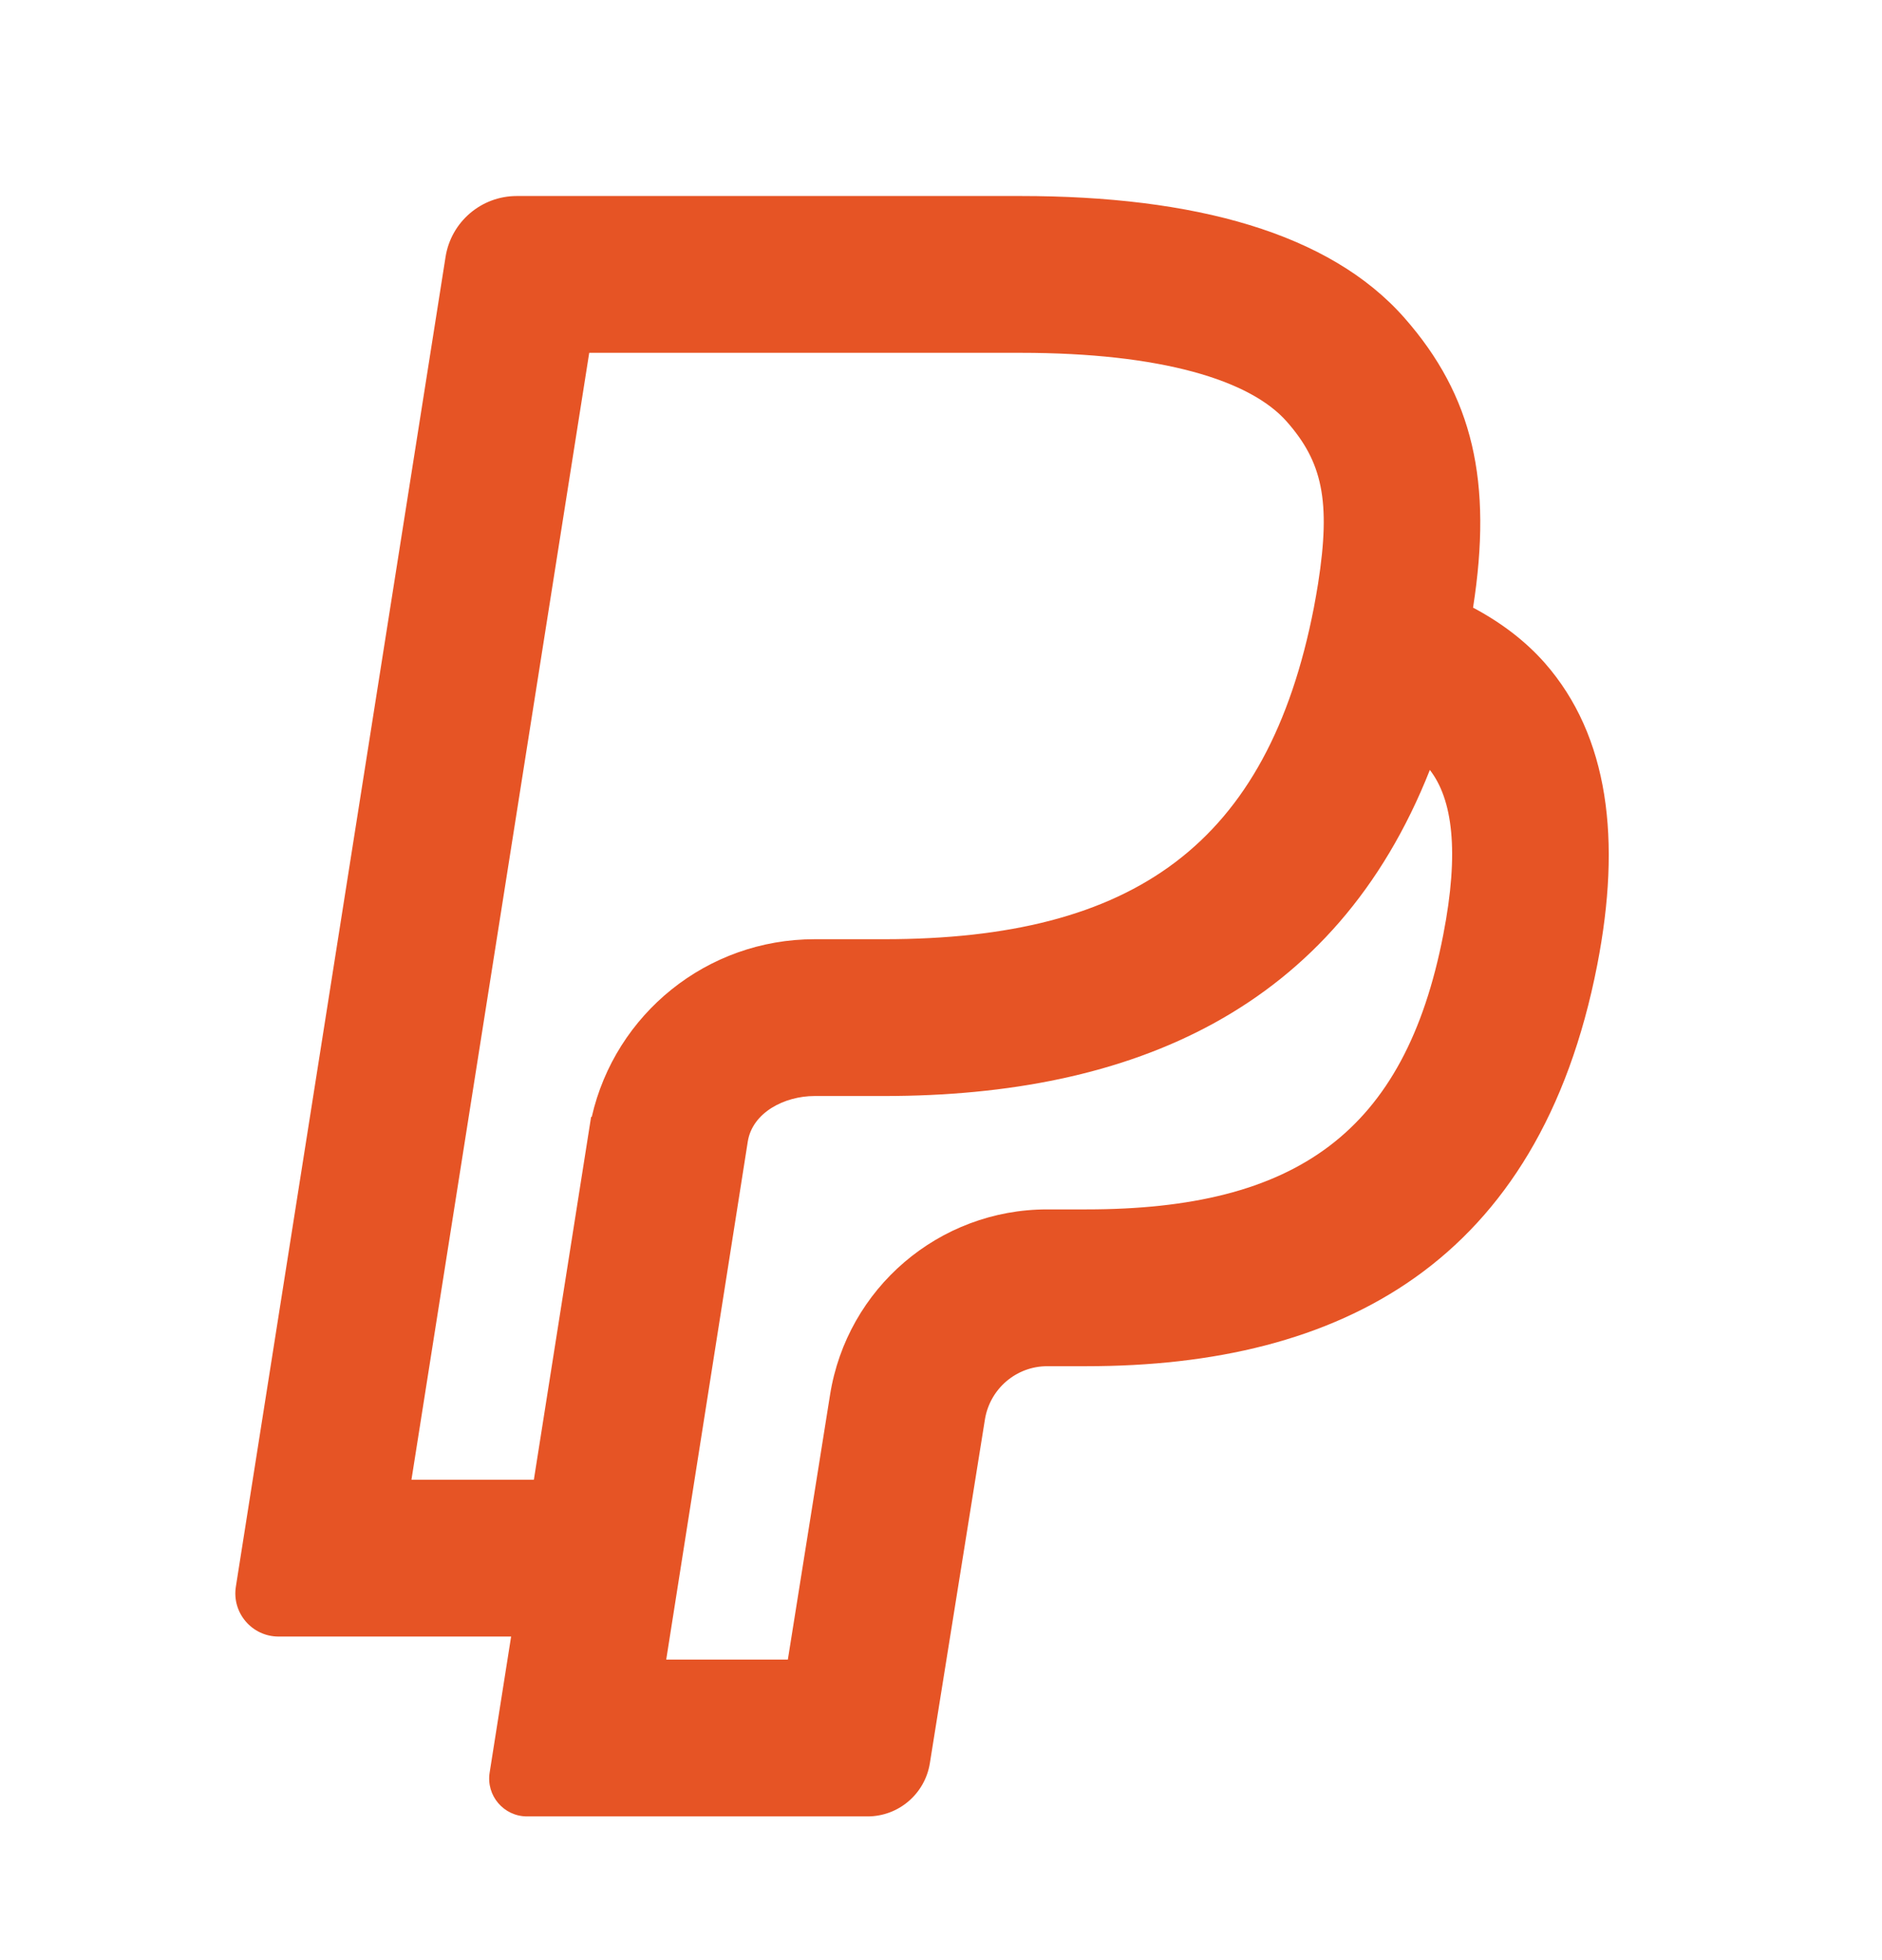 <svg width="24" height="25" viewBox="0 0 24 25" fill="none" xmlns="http://www.w3.org/2000/svg">
<path d="M8.496 21.167H10.047L10.585 17.791C10.801 16.43 11.975 15.425 13.354 15.425H13.854C16.532 15.425 17.915 14.442 18.405 11.922C18.613 10.856 18.522 10.192 18.234 9.82C17.027 12.874 14.445 13.979 11.273 13.979H10.388C10.004 13.979 9.595 14.189 9.536 14.56L8.496 21.167ZM3.552 20.873C3.214 20.873 2.955 20.571 3.008 20.236L5.682 3.276C5.753 2.829 6.138 2.5 6.59 2.5H13.014C15.226 2.5 16.956 2.967 17.913 4.058C18.783 5.049 19.036 6.142 18.785 7.75C19.144 7.941 19.452 8.175 19.7 8.456C20.518 9.389 20.678 10.716 20.369 12.305C19.628 16.111 17.093 17.425 13.854 17.425H13.354C12.959 17.425 12.623 17.714 12.56 18.105L11.858 22.488C11.796 22.879 11.459 23.167 11.064 23.167H6.721C6.424 23.167 6.198 22.902 6.244 22.609L6.518 20.873H3.552ZM10.388 11.979H11.273C14.462 11.979 16.167 10.767 16.755 7.75C16.774 7.649 16.792 7.547 16.809 7.441C16.975 6.382 16.859 5.888 16.41 5.378C15.945 4.848 14.807 4.5 13.014 4.5H7.514L5.247 18.873H6.808L7.538 14.245L7.546 14.246C7.846 12.93 9.017 11.979 10.388 11.979Z" fill="#E65425"/>
</svg>
